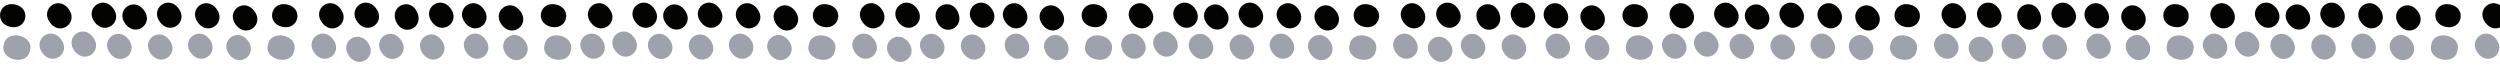 <?xml version="1.0" encoding="UTF-8"?>
<svg xmlns="http://www.w3.org/2000/svg" xmlns:xlink="http://www.w3.org/1999/xlink" id="b" width="720" height="18.755" viewBox="0 0 1912.99 49.83"><defs><style>.j{fill:none;}.j,.k,.l{stroke-width:0px;}.k{fill:#9ea2ac;}.l{fill:#030302;}.m{clip-path:url(#d);}</style><clipPath id="d"><rect class="j" width="1912.99" height="49.83"/></clipPath></defs><g id="c"><g class="m"><g id="e"><path class="k" d="M22.8,39.33l.29-1.25c2.56-11.21-17.49-15.78-20.04-4.57l-.29,1.25c-2.56,11.21,17.49,15.78,20.04,4.57"/><path class="l" d="M7.78,20.51c12.67,2.89,16.56-14.15,3.89-17.04C-1,.58-4.89,17.62,7.78,20.51"/><path class="k" d="M175.59,41.82c8.04,10.43,22.05-.39,14.01-10.81-8.04-10.42-22.05.39-14.01,10.81"/><path class="k" d="M146.26,40.74c8.04,10.43,22.05-.38,14.01-10.8-8.04-10.43-22.05.38-14.01,10.8"/><path class="k" d="M115.6,41.39c8.04,10.42,22.05-.39,14.01-10.81-8.04-10.42-22.05.38-14.01,10.81"/><path class="k" d="M84.33,40.91c8.04,10.43,22.05-.38,14.01-10.81-8.04-10.43-22.05.38-14.01,10.81"/><path class="k" d="M57.13,39.14c8.04,10.43,22.05-.38,14.01-10.81-8.04-10.43-22.05.38-14.01,10.81"/><path class="k" d="M32.62,40.75c8.04,10.43,22.05-.38,14.01-10.81-8.04-10.43-22.05.38-14.01,10.81"/><path class="l" d="M180.53,19.11c8.04,10.43,22.05-.38,14.01-10.8-8.04-10.43-22.05.38-14.01,10.8"/><path class="l" d="M151.59,17.48c8.04,10.42,22.05-.39,14.01-10.81-8.04-10.42-22.05.39-14.01,10.81"/><path class="l" d="M122.51,17.05c8.04,10.42,22.05-.39,14.01-10.81-8.04-10.43-22.05.38-14.01,10.81"/><path class="l" d="M96.02,18.41c8.04,10.43,22.05-.39,14.01-10.81-8.04-10.42-22.05.39-14.01,10.81"/><path class="l" d="M72.5,17.05c8.04,10.43,22.05-.38,14.01-10.81-8.04-10.43-22.05.38-14.01,10.81"/><path class="l" d="M38.38,17.48c8.04,10.43,22.05-.38,14.01-10.81-8.04-10.43-22.05.38-14.01,10.81"/><path class="k" d="M224.96,39.33l.29-1.25c2.56-11.21-17.49-15.78-20.04-4.57l-.29,1.25c-2.56,11.21,17.49,15.78,20.04,4.57"/><path class="l" d="M215.95,20.51c12.67,2.89,16.56-14.15,3.89-17.04-12.68-2.89-16.57,14.15-3.89,17.04"/><path class="k" d="M387.42,41.82c8.04,10.43,22.05-.39,14.01-10.81-8.04-10.42-22.05.39-14.01,10.81"/><path class="k" d="M357.33,40.74c8.04,10.43,22.05-.38,14.01-10.8-8.04-10.43-22.05.38-14.01,10.8"/><path class="k" d="M323.76,41.39c8.04,10.42,22.05-.39,14.01-10.81-8.04-10.42-22.05.38-14.01,10.81"/><path class="k" d="M292.49,40.91c8.04,10.43,22.05-.38,14.01-10.81-8.04-10.43-22.05.38-14.01,10.81"/><path class="k" d="M267.29,43.13c8.04,10.43,22.05-.38,14.01-10.81-8.04-10.43-22.05.38-14.01,10.81"/><path class="k" d="M240.78,40.75c8.04,10.43,22.05-.38,14.01-10.81-8.04-10.43-22.05.38-14.01,10.81"/><path class="l" d="M384.01,19.11c8.04,10.43,22.05-.38,14.01-10.8-8.04-10.43-22.05.38-14.01,10.8"/><path class="l" d="M355.91,17.48c8.04,10.42,22.05-.39,14.01-10.81-8.04-10.42-22.05.39-14.01,10.81"/><path class="l" d="M330.67,17.05c8.04,10.42,22.05-.39,14.01-10.81-8.04-10.43-22.05.38-14.01,10.81"/><path class="l" d="M303.13,16.66c5.44,11.99,21.55,4.68,16.11-7.31-5.44-11.99-21.55-4.68-16.11,7.31"/><path class="l" d="M273.66,17.05c8.04,10.43,22.05-.38,14.01-10.81-8.04-10.43-22.05.38-14.01,10.81"/><path class="l" d="M246.54,17.48c8.04,10.43,22.05-.38,14.01-10.81-8.04-10.43-22.05.38-14.01,10.81"/></g><g id="f"><path class="k" d="M436.63,39.33l.29-1.25c2.56-11.21-17.49-15.78-20.04-4.57l-.29,1.25c-2.56,11.21,17.49,15.78,20.04,4.57"/><path class="l" d="M421.62,20.51c12.67,2.89,16.56-14.15,3.89-17.04-12.68-2.89-16.57,14.15-3.89,17.04"/><path class="k" d="M589.42,41.82c8.04,10.43,22.05-.39,14.01-10.81-8.04-10.42-22.05.39-14.01,10.81"/><path class="k" d="M560.1,40.74c8.04,10.43,22.05-.38,14.01-10.8-8.04-10.43-22.05.38-14.01,10.8"/><path class="k" d="M529.44,41.39c8.04,10.42,22.05-.39,14.01-10.81-8.04-10.42-22.05.38-14.01,10.81"/><path class="k" d="M498.17,40.91c8.04,10.43,22.05-.38,14.01-10.81-8.04-10.43-22.05.38-14.01,10.81"/><path class="k" d="M470.97,39.14c8.04,10.43,22.05-.38,14.01-10.81-8.04-10.43-22.05.38-14.01,10.81"/><path class="k" d="M446.45,40.75c8.04,10.43,22.05-.38,14.01-10.81-8.04-10.43-22.05.38-14.01,10.81"/><path class="l" d="M594.36,19.11c8.04,10.43,22.05-.38,14.01-10.8-8.04-10.43-22.05.38-14.01,10.8"/><path class="l" d="M565.43,17.48c8.04,10.42,22.05-.39,14.01-10.81-8.04-10.42-22.05.39-14.01,10.81"/><path class="l" d="M536.35,17.05c8.04,10.42,22.05-.39,14.01-10.81-8.04-10.43-22.05.38-14.01,10.81"/><path class="l" d="M509.85,18.41c8.04,10.43,22.05-.39,14.01-10.81-8.04-10.42-22.05.39-14.01,10.81"/><path class="l" d="M486.33,17.05c8.04,10.43,22.05-.38,14.01-10.81-8.04-10.43-22.05.38-14.01,10.81"/><path class="l" d="M452.22,17.48c8.04,10.43,22.05-.38,14.01-10.81-8.04-10.43-22.05.38-14.01,10.81"/><path class="k" d="M638.8,39.33l.29-1.25c2.56-11.21-17.49-15.78-20.04-4.57l-.29,1.25c-2.56,11.21,17.49,15.78,20.04,4.57"/><path class="l" d="M629.78,20.51c12.67,2.89,16.56-14.15,3.89-17.04-12.68-2.89-16.57,14.15-3.89,17.04"/><path class="k" d="M801.26,41.82c8.04,10.43,22.05-.39,14.01-10.81-8.04-10.42-22.05.39-14.01,10.81"/><path class="k" d="M771.17,40.74c8.04,10.43,22.05-.38,14.01-10.8-8.04-10.43-22.05.38-14.01,10.8"/><path class="k" d="M737.6,41.39c8.04,10.42,22.05-.39,14.01-10.81-8.04-10.42-22.05.38-14.01,10.81"/><path class="k" d="M706.33,40.91c8.04,10.43,22.05-.38,14.01-10.81-8.04-10.43-22.05.38-14.01,10.81"/><path class="k" d="M681.13,43.13c8.04,10.43,22.05-.38,14.01-10.81-8.04-10.43-22.05.38-14.01,10.81"/><path class="k" d="M654.61,40.75c8.04,10.43,22.05-.38,14.01-10.81-8.04-10.43-22.05.38-14.01,10.81"/><path class="l" d="M797.85,19.11c8.04,10.43,22.05-.38,14.01-10.8-8.04-10.43-22.05.38-14.01,10.8"/><path class="l" d="M769.75,17.48c8.04,10.42,22.05-.39,14.01-10.81-8.04-10.42-22.05.39-14.01,10.81"/><path class="l" d="M744.51,17.05c8.04,10.42,22.05-.39,14.01-10.81-8.04-10.43-22.05.38-14.01,10.81"/><path class="l" d="M716.97,16.66c5.44,11.99,21.55,4.68,16.11-7.31-5.44-11.99-21.55-4.68-16.11,7.31"/><path class="l" d="M687.5,17.05c8.04,10.43,22.05-.38,14.01-10.81-8.04-10.43-22.05.38-14.01,10.81"/><path class="l" d="M660.38,17.48c8.04,10.43,22.05-.38,14.01-10.81-8.04-10.43-22.05.38-14.01,10.81"/></g><g id="g"><path class="k" d="M850.47,39.33l.29-1.25c2.56-11.21-17.49-15.78-20.04-4.57l-.29,1.25c-2.56,11.21,17.49,15.78,20.04,4.57"/><path class="l" d="M835.46,20.51c12.67,2.89,16.56-14.15,3.89-17.04-12.68-2.89-16.57,14.15-3.89,17.04"/><path class="k" d="M1003.26,41.82c8.04,10.43,22.05-.39,14.01-10.81-8.04-10.42-22.05.39-14.01,10.81"/><path class="k" d="M973.93,40.74c8.04,10.43,22.05-.38,14.01-10.8-8.04-10.43-22.05.38-14.01,10.8"/><path class="k" d="M943.27,41.39c8.04,10.42,22.05-.39,14.01-10.81-8.04-10.42-22.05.38-14.01,10.81"/><path class="k" d="M912.01,40.91c8.04,10.43,22.05-.38,14.01-10.81-8.04-10.43-22.05.38-14.01,10.81"/><path class="k" d="M884.81,39.14c8.04,10.43,22.05-.38,14.01-10.81-8.04-10.43-22.05.38-14.01,10.81"/><path class="k" d="M860.29,40.75c8.04,10.43,22.05-.38,14.01-10.81-8.04-10.43-22.05.38-14.01,10.81"/><path class="l" d="M1008.2,19.11c8.04,10.43,22.05-.38,14.01-10.8-8.04-10.43-22.05.38-14.01,10.8"/><path class="l" d="M979.27,17.48c8.04,10.42,22.05-.39,14.01-10.81-8.04-10.42-22.05.39-14.01,10.81"/><path class="l" d="M950.18,17.05c8.04,10.42,22.05-.39,14.01-10.81-8.04-10.43-22.05.38-14.01,10.81"/><path class="l" d="M923.69,18.41c8.04,10.43,22.05-.39,14.01-10.81-8.04-10.42-22.05.39-14.01,10.81"/><path class="l" d="M900.17,17.05c8.04,10.43,22.05-.38,14.01-10.81-8.04-10.43-22.05.38-14.01,10.81"/><path class="l" d="M866.06,17.48c8.04,10.43,22.05-.38,14.01-10.81-8.04-10.43-22.05.38-14.01,10.81"/><path class="k" d="M1052.64,39.33l.29-1.25c2.56-11.21-17.49-15.78-20.04-4.57l-.29,1.25c-2.56,11.21,17.49,15.78,20.04,4.57"/><path class="l" d="M1043.62,20.51c12.67,2.89,16.56-14.15,3.89-17.04-12.68-2.89-16.57,14.15-3.89,17.04"/><path class="k" d="M1215.1,41.82c8.04,10.43,22.05-.39,14.01-10.81-8.04-10.42-22.05.39-14.01,10.81"/><path class="k" d="M1185,40.74c8.04,10.43,22.05-.38,14.01-10.8-8.04-10.43-22.05.38-14.01,10.8"/><path class="k" d="M1151.44,41.39c8.04,10.42,22.05-.39,14.01-10.81-8.04-10.42-22.05.38-14.01,10.81"/><path class="k" d="M1120.17,40.91c8.04,10.43,22.05-.38,14.01-10.81-8.04-10.43-22.05.38-14.01,10.81"/><path class="k" d="M1094.97,43.13c8.04,10.43,22.05-.38,14.01-10.81-8.04-10.43-22.05.38-14.01,10.81"/><path class="k" d="M1068.45,40.75c8.04,10.43,22.05-.38,14.01-10.81-8.04-10.43-22.05.38-14.01,10.81"/><path class="l" d="M1211.68,19.11c8.04,10.43,22.05-.38,14.01-10.8-8.04-10.43-22.05.38-14.01,10.8"/><path class="l" d="M1183.58,17.48c8.04,10.42,22.05-.39,14.01-10.81-8.04-10.42-22.05.39-14.01,10.81"/><path class="l" d="M1158.35,17.05c8.04,10.42,22.05-.39,14.01-10.81-8.04-10.43-22.05.38-14.01,10.81"/><path class="l" d="M1130.8,16.66c5.44,11.99,21.55,4.68,16.11-7.31-5.44-11.99-21.55-4.68-16.11,7.31"/><path class="l" d="M1101.33,17.05c8.04,10.43,22.05-.38,14.01-10.81-8.04-10.43-22.05.38-14.01,10.81"/><path class="l" d="M1074.22,17.48c8.04,10.43,22.05-.38,14.01-10.81-8.04-10.43-22.05.38-14.01,10.81"/></g><g id="h"><path class="k" d="M1264.31,39.33l.29-1.25c2.56-11.21-17.49-15.78-20.04-4.57l-.29,1.25c-2.56,11.21,17.49,15.78,20.04,4.57"/><path class="l" d="M1249.29,20.51c12.67,2.89,16.56-14.15,3.89-17.04-12.68-2.89-16.57,14.15-3.89,17.04"/><path class="k" d="M1417.1,41.82c8.04,10.43,22.05-.39,14.01-10.81-8.04-10.42-22.05.39-14.01,10.81"/><path class="k" d="M1387.77,40.74c8.04,10.43,22.05-.38,14.01-10.8-8.04-10.43-22.05.38-14.01,10.8"/><path class="k" d="M1357.11,41.39c8.04,10.42,22.05-.39,14.01-10.81-8.04-10.42-22.05.38-14.01,10.81"/><path class="k" d="M1325.84,40.91c8.04,10.43,22.05-.38,14.01-10.81-8.04-10.43-22.05.38-14.01,10.81"/><path class="k" d="M1298.64,39.14c8.04,10.43,22.05-.38,14.01-10.81-8.04-10.43-22.05.38-14.01,10.81"/><path class="k" d="M1274.13,40.75c8.04,10.43,22.05-.38,14.01-10.81-8.04-10.43-22.05.38-14.01,10.81"/><path class="l" d="M1422.03,19.11c8.04,10.43,22.05-.38,14.01-10.8-8.04-10.43-22.05.38-14.01,10.8"/><path class="l" d="M1393.1,17.48c8.04,10.42,22.05-.39,14.01-10.81-8.04-10.42-22.05.39-14.01,10.81"/><path class="l" d="M1364.02,17.05c8.04,10.42,22.05-.39,14.01-10.81-8.04-10.43-22.05.38-14.01,10.81"/><path class="l" d="M1337.53,18.41c8.04,10.43,22.05-.39,14.01-10.81-8.04-10.42-22.05.39-14.01,10.81"/><path class="l" d="M1314.01,17.05c8.04,10.43,22.05-.38,14.01-10.81-8.04-10.43-22.05.38-14.01,10.81"/><path class="l" d="M1279.89,17.48c8.04,10.43,22.05-.38,14.01-10.81-8.04-10.43-22.05.38-14.01,10.81"/><path class="k" d="M1466.47,39.33l.29-1.25c2.56-11.21-17.49-15.78-20.04-4.57l-.29,1.25c-2.56,11.21,17.49,15.78,20.04,4.57"/><path class="l" d="M1457.46,20.51c12.67,2.89,16.56-14.15,3.89-17.04-12.68-2.89-16.57,14.15-3.89,17.04"/><path class="k" d="M1628.93,41.82c8.04,10.43,22.05-.39,14.01-10.81-8.04-10.42-22.05.39-14.01,10.81"/><path class="k" d="M1598.84,40.74c8.04,10.43,22.05-.38,14.01-10.8-8.04-10.43-22.05.38-14.01,10.8"/><path class="k" d="M1565.27,41.39c8.04,10.42,22.05-.39,14.01-10.81-8.04-10.42-22.05.38-14.01,10.81"/><path class="k" d="M1534,40.91c8.04,10.43,22.05-.38,14.01-10.81-8.04-10.43-22.05.38-14.01,10.81"/><path class="k" d="M1508.8,43.13c8.04,10.43,22.05-.38,14.01-10.81-8.04-10.43-22.05.38-14.01,10.81"/><path class="k" d="M1482.29,40.75c8.04,10.43,22.05-.38,14.01-10.81-8.04-10.43-22.05.38-14.01,10.81"/><path class="l" d="M1625.52,19.11c8.04,10.43,22.05-.38,14.01-10.8-8.04-10.43-22.05.38-14.01,10.8"/><path class="l" d="M1597.42,17.48c8.04,10.42,22.05-.39,14.01-10.81-8.04-10.42-22.05.39-14.01,10.81"/><path class="l" d="M1572.18,17.05c8.04,10.42,22.05-.39,14.01-10.81-8.04-10.43-22.05.38-14.01,10.81"/><path class="l" d="M1544.64,16.66c5.44,11.99,21.55,4.68,16.11-7.31-5.44-11.99-21.55-4.68-16.11,7.31"/><path class="l" d="M1515.17,17.05c8.04,10.43,22.05-.38,14.01-10.81-8.04-10.43-22.05.38-14.01,10.81"/><path class="l" d="M1488.05,17.48c8.04,10.43,22.05-.38,14.01-10.81-8.04-10.43-22.05.38-14.01,10.81"/></g><g id="i"><path class="k" d="M1678.14,39.33l.29-1.25c2.56-11.21-17.49-15.78-20.04-4.57l-.29,1.25c-2.56,11.21,17.49,15.78,20.04,4.57"/><path class="l" d="M1663.13,20.51c12.67,2.89,16.56-14.15,3.89-17.04-12.68-2.89-16.57,14.15-3.89,17.04"/><path class="k" d="M1830.93,41.82c8.04,10.43,22.05-.39,14.01-10.81-8.04-10.42-22.05.39-14.01,10.81"/><path class="k" d="M1801.61,40.74c8.04,10.43,22.05-.38,14.01-10.8-8.04-10.43-22.05.38-14.01,10.8"/><path class="k" d="M1770.95,41.39c8.04,10.42,22.05-.39,14.01-10.81-8.04-10.42-22.05.38-14.01,10.81"/><path class="k" d="M1739.68,40.91c8.04,10.43,22.05-.38,14.01-10.81-8.04-10.43-22.05.38-14.01,10.81"/><path class="k" d="M1712.48,39.14c8.04,10.43,22.05-.38,14.01-10.81-8.04-10.43-22.05.38-14.01,10.81"/><path class="k" d="M1687.96,40.75c8.04,10.43,22.05-.38,14.01-10.81-8.04-10.43-22.05.38-14.01,10.81"/><path class="l" d="M1835.87,19.11c8.04,10.43,22.05-.38,14.01-10.8-8.04-10.43-22.05.38-14.01,10.8"/><path class="l" d="M1806.94,17.48c8.04,10.42,22.05-.39,14.01-10.81-8.04-10.42-22.05.39-14.01,10.81"/><path class="l" d="M1777.86,17.05c8.04,10.42,22.05-.39,14.01-10.81-8.04-10.43-22.05.38-14.01,10.81"/><path class="l" d="M1751.36,18.41c8.04,10.43,22.05-.39,14.01-10.81-8.04-10.42-22.05.39-14.01,10.81"/><path class="l" d="M1727.84,17.05c8.04,10.43,22.05-.38,14.01-10.81-8.04-10.43-22.05.38-14.01,10.81"/><path class="l" d="M1693.73,17.48c8.04,10.43,22.05-.38,14.01-10.81-8.04-10.43-22.05.38-14.01,10.81"/><path class="k" d="M1880.31,39.33l.29-1.25c2.56-11.21-17.49-15.78-20.04-4.57l-.29,1.25c-2.56,11.21,17.49,15.78,20.04,4.57"/><path class="l" d="M1871.29,20.51c12.67,2.89,16.56-14.15,3.89-17.04-12.68-2.89-16.57,14.15-3.89,17.04"/><path class="k" d="M1896.12,40.75c8.04,10.43,22.05-.38,14.01-10.81-8.04-10.43-22.05.38-14.01,10.81"/><path class="l" d="M1901.89,17.48c8.04,10.43,22.05-.38,14.01-10.81-8.04-10.43-22.05.38-14.01,10.81"/></g></g></g></svg>
